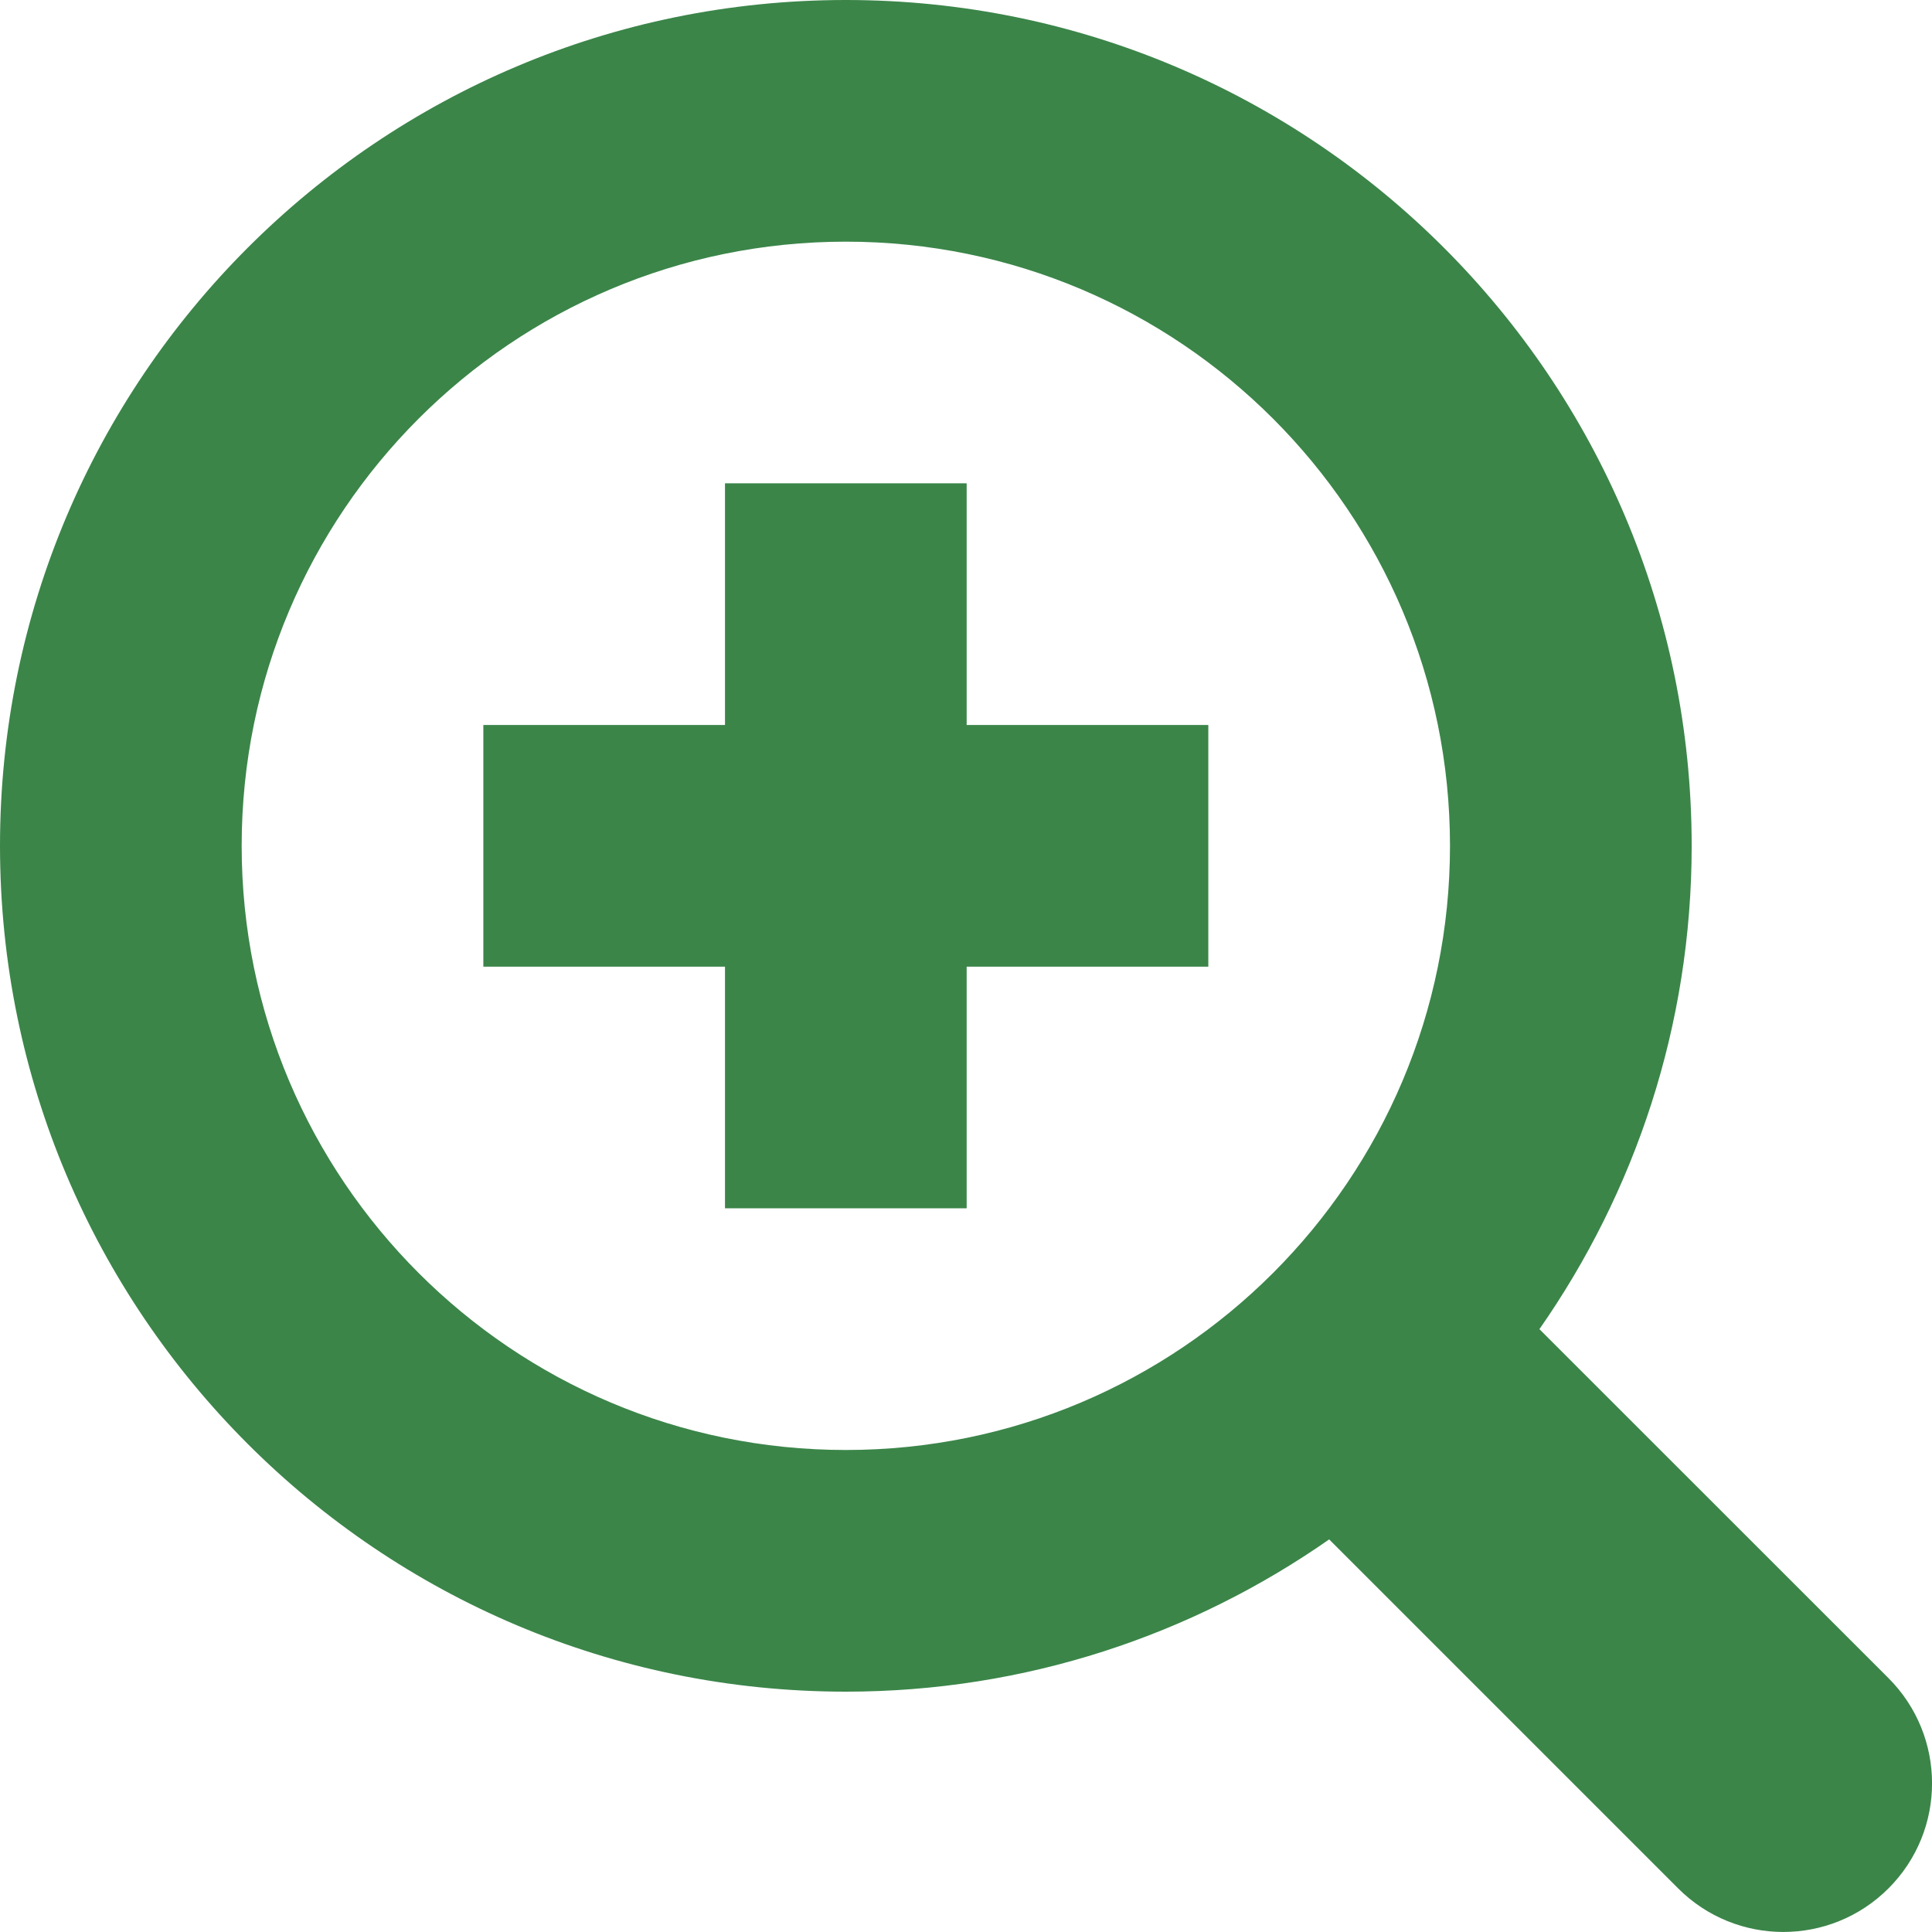 <?xml version="1.0" encoding="utf-8"?>
<!-- Generator: Adobe Illustrator 15.0.0, SVG Export Plug-In  -->
<!DOCTYPE svg PUBLIC "-//W3C//DTD SVG 1.1//EN" "http://www.w3.org/Graphics/SVG/1.1/DTD/svg11.dtd">
<svg version="1.1"
	 xmlns="http://www.w3.org/2000/svg" xmlns:xlink="http://www.w3.org/1999/xlink" xmlns:a="http://ns.adobe.com/AdobeSVGViewerExtensions/3.0/"
	 x="0px" y="0px" width="612px" height="612px" viewBox="0 0 612 612" enable-background="new 0 0 612 612" xml:space="preserve">
<defs>
</defs>
<g>
	<defs>
		<rect id="SVGID_1_" width="612.015" height="611.989"/>
	</defs>
	<clipPath id="SVGID_2_">
		<use xlink:href="#SVGID_1_"  overflow="visible"/>
	</clipPath>
	<path clip-path="url(#SVGID_2_)" fill="#3B8549" d="M306.21,153.105h-76.553v76.552h-76.552v76.553h76.552v76.552h76.553V306.21
		h76.552v-76.553H306.21V153.105z M598.221,531.581l-110.58-110.542c30.314-43.443,48.229-96.149,48.229-153.105
		C535.869,119.958,415.911,0,267.935,0S0,119.958,0,267.934C0,415.91,119.958,535.868,267.934,535.868
		c56.956,0,109.662-17.913,153.105-48.229l110.542,110.542c18.411,18.41,48.229,18.41,66.64,0
		C616.632,579.771,616.593,549.992,598.221,531.581 M267.934,459.314c-105.681,0-191.381-85.699-191.381-191.381
		c0-105.681,85.701-191.381,191.381-191.381c105.681,0,191.381,85.701,191.381,191.381
		C459.315,373.615,373.615,459.314,267.934,459.314"/>
</g>
</svg>
